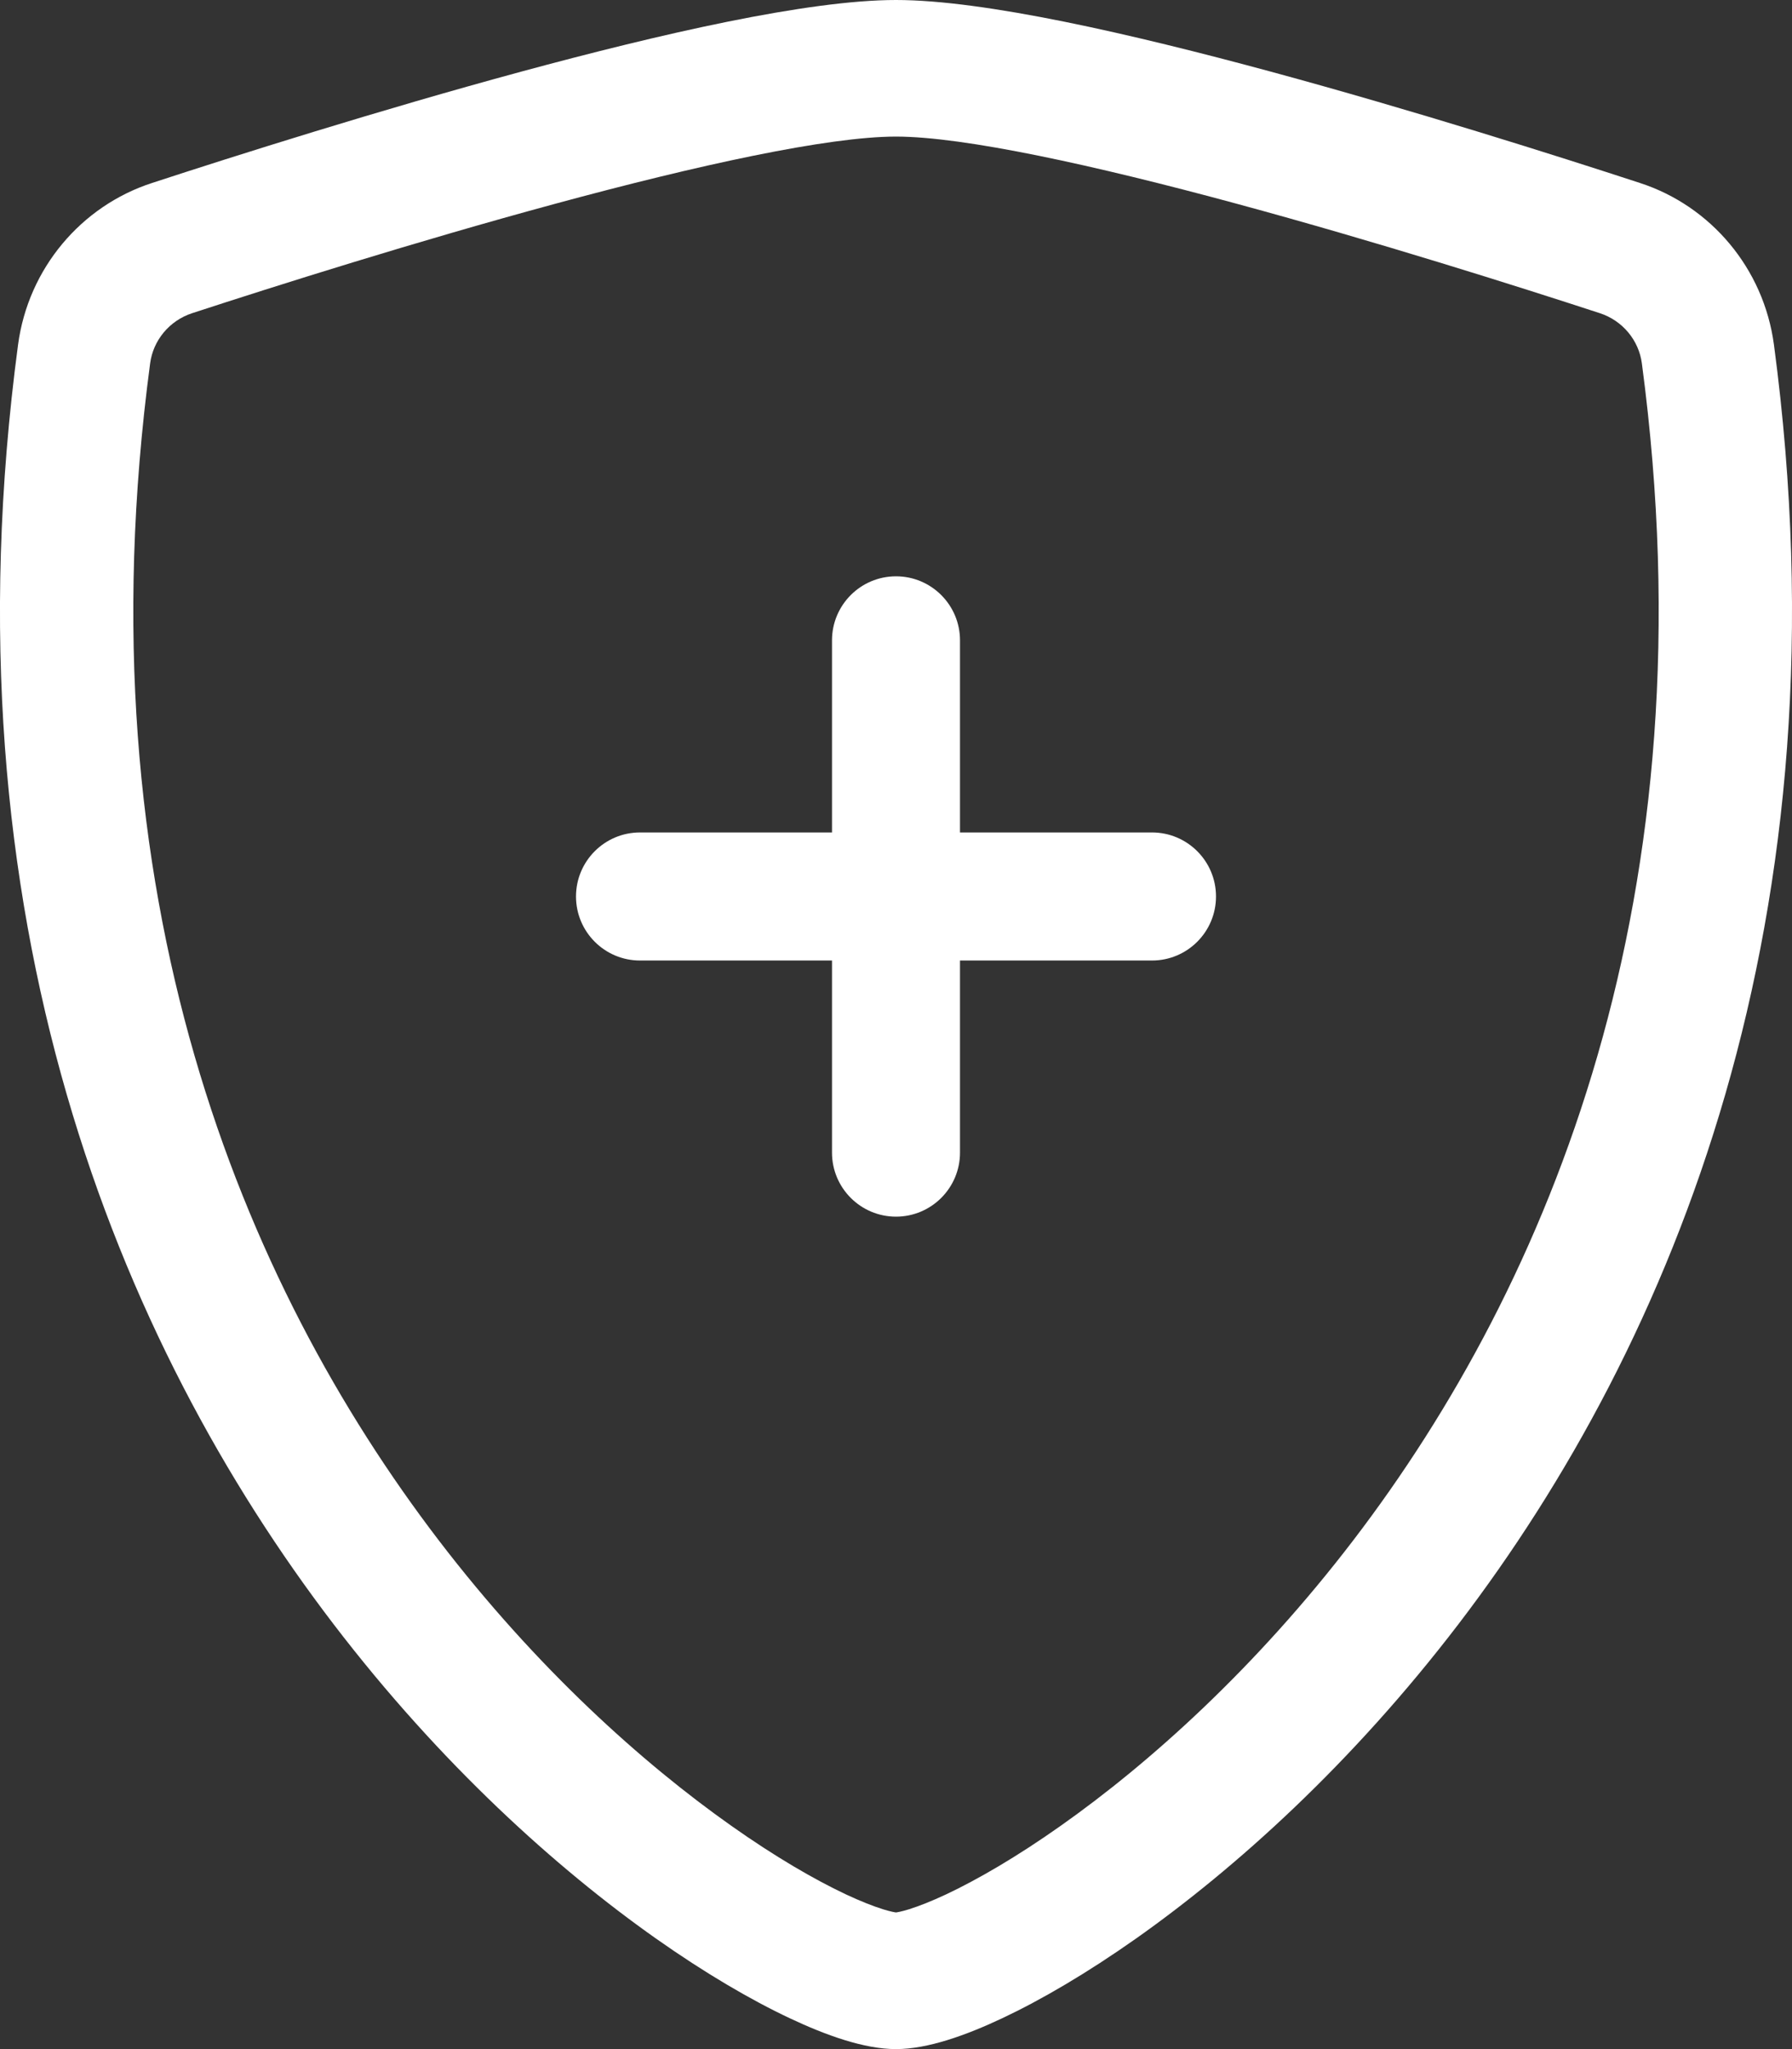<?xml version="1.0" encoding="UTF-8"?> <svg xmlns="http://www.w3.org/2000/svg" width="28" height="32" viewBox="0 0 28 32" fill="none"><rect x="0" y="0" width="28" height="32" fill="#333333" stroke="none"/><path d="M8.676 3.182C6.504 3.77 4.304 4.466 3.002 4.891C2.644 5.008 2.393 5.318 2.346 5.673C1.238 13.986 3.797 20.053 6.851 24.049C8.385 26.055 10.044 27.538 11.427 28.513C12.119 29.002 12.731 29.354 13.211 29.581C13.452 29.694 13.649 29.77 13.799 29.817C13.922 29.855 13.985 29.864 14 29.866C14.015 29.864 14.078 29.855 14.201 29.817C14.351 29.77 14.548 29.694 14.789 29.581C15.269 29.354 15.881 29.002 16.573 28.513C17.956 27.538 19.615 26.055 21.149 24.049C24.203 20.053 26.762 13.986 25.654 5.673C25.607 5.318 25.356 5.008 24.998 4.891C23.696 4.466 21.496 3.77 19.324 3.182C17.103 2.58 15.062 2.133 14 2.133C12.938 2.133 10.897 2.58 8.676 3.182ZM8.143 1.119C10.315 0.531 12.621 0 14 0C15.379 0 17.685 0.531 19.857 1.119C22.077 1.721 24.314 2.429 25.629 2.859C26.727 3.217 27.558 4.187 27.718 5.384C28.911 14.339 26.144 20.974 22.788 25.364C21.116 27.551 19.299 29.181 17.754 30.271C16.982 30.815 16.266 31.233 15.658 31.519C15.096 31.784 14.495 32 14 32C13.505 32 12.904 31.784 12.342 31.519C11.734 31.233 11.018 30.815 10.246 30.271C8.7 29.181 6.884 27.551 5.212 25.364C1.856 20.974 -0.911 14.339 0.282 5.384C0.442 4.187 1.273 3.217 2.371 2.859C3.686 2.429 5.923 1.721 8.143 1.119Z" fill="white"></path><path d="M14 9C14.552 9 15 9.448 15 10V13H18C18.552 13 19 13.448 19 14C19 14.552 18.552 15 18 15H15V18C15 18.552 14.552 19 14 19C13.448 19 13 18.552 13 18V15H10C9.448 15 9 14.552 9 14C9 13.448 9.448 13 10 13H13V10C13 9.448 13.448 9 14 9Z" fill="white"></path></svg> 